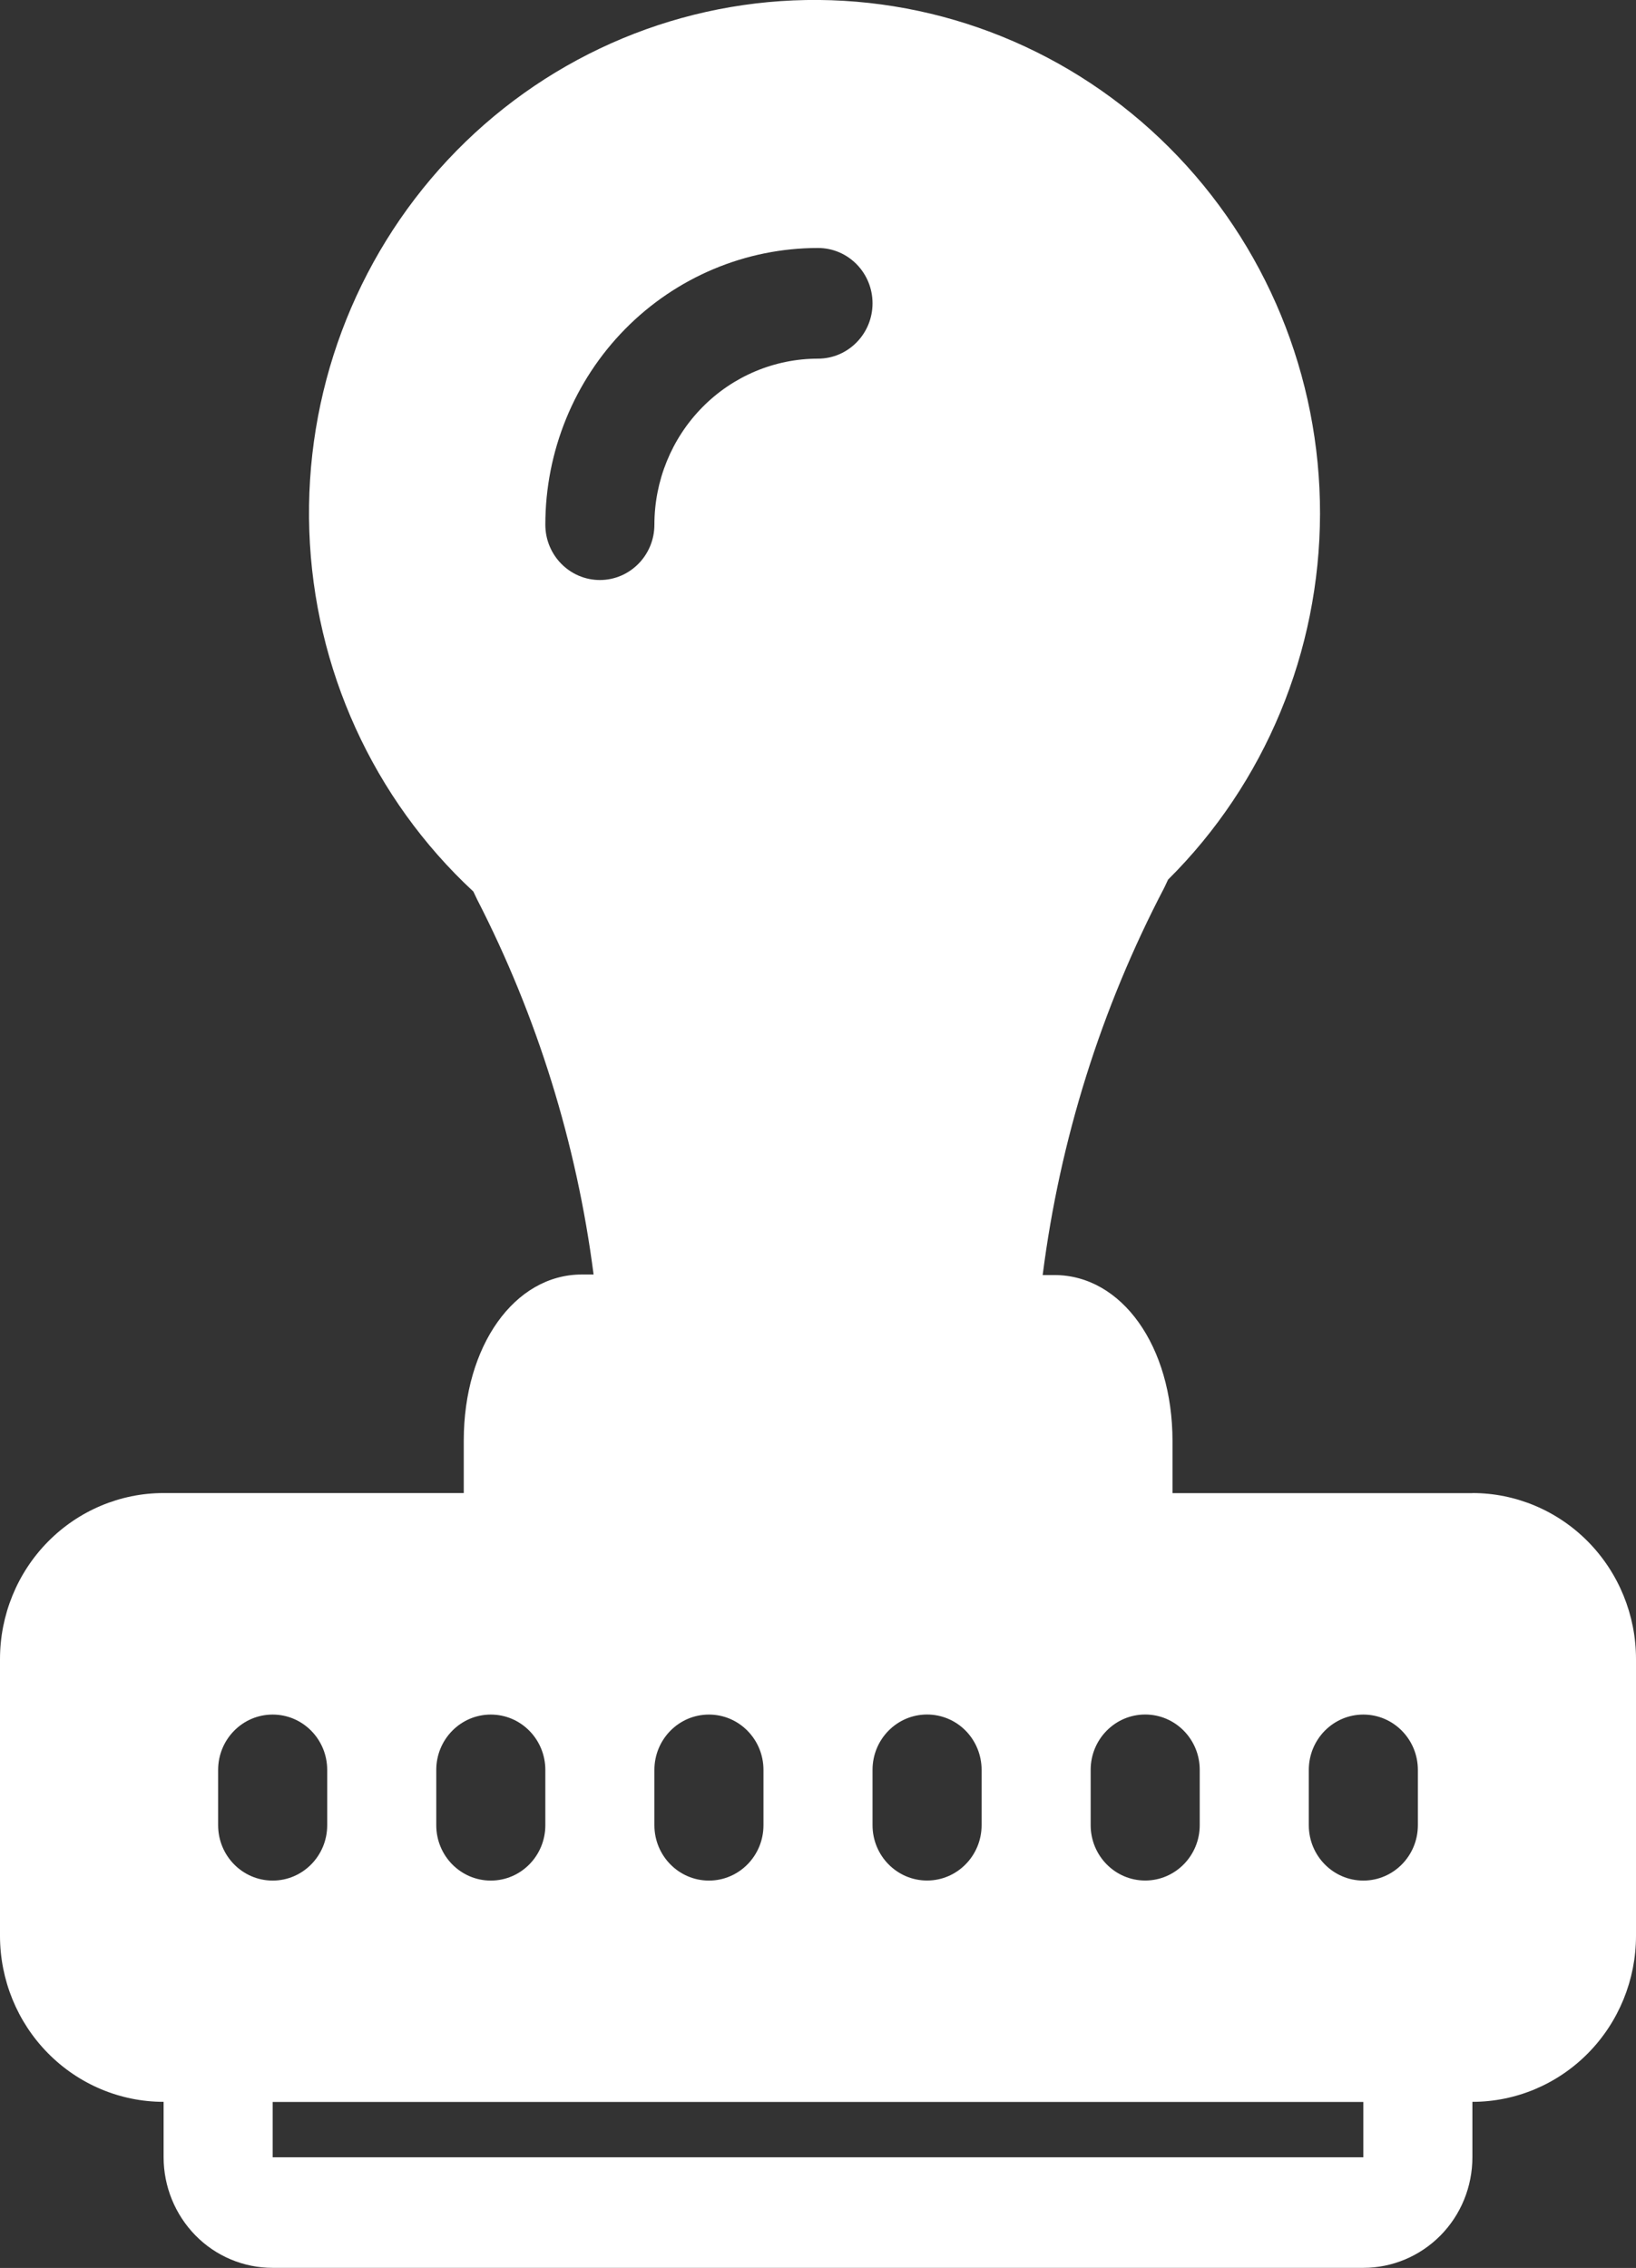 <svg width="57" height="79" viewBox="0 0 57 79" fill="none" xmlns="http://www.w3.org/2000/svg">
<rect x="0" y="0" width="57" height="79" fill="#333333" stroke="none"/>
<g clip-path="url(#clip0_734_7104)">
<path d="M51.3 52.011H40.851V50.197C40.851 46.891 39.084 44.414 36.736 44.414H36.328C36.929 39.695 38.365 35.124 40.565 30.92L40.697 30.64C44.076 27.285 45.982 22.694 45.991 17.897C45.999 13.101 44.106 8.501 40.736 5.137C37.37 1.77 32.808 -0.08 28.081 0.001C23.354 0.083 18.857 2.088 15.604 5.566C12.349 9.045 10.61 13.705 10.777 18.499C10.944 23.293 13.002 27.818 16.492 31.055L16.625 31.334C18.72 35.414 20.092 39.834 20.681 44.395H20.273C17.927 44.395 16.158 46.882 16.158 50.178V52.008H5.7C4.189 52.008 2.738 52.619 1.67 53.703C0.601 54.787 0 56.258 0 57.792V67.43C0 68.964 0.601 70.436 1.67 71.519C2.738 72.603 4.189 73.214 5.7 73.214V75.141C5.7 76.164 6.1 77.144 6.812 77.869C7.524 78.594 8.49 78.997 9.5 78.997H47.5C48.508 78.997 49.474 78.591 50.188 77.869C50.903 77.146 51.3 76.166 51.3 75.141V73.214C52.811 73.214 54.262 72.603 55.33 71.519C56.398 70.436 57 68.964 57 67.43V57.792C57 56.258 56.398 54.787 55.33 53.703C54.262 52.619 52.811 52.008 51.3 52.008V52.011ZM38 61.649C38 60.585 38.851 59.722 39.9 59.722C40.949 59.722 41.8 60.585 41.8 61.649V63.577C41.8 64.641 40.949 65.505 39.9 65.505C38.851 65.505 38 64.641 38 63.577V61.649ZM32.3 59.722C32.804 59.722 33.288 59.924 33.644 60.286C34 60.647 34.2 61.138 34.2 61.649V63.577C34.2 64.641 33.349 65.505 32.3 65.505C31.251 65.505 30.4 64.641 30.4 63.577V61.649C30.4 60.585 31.251 59.722 32.3 59.722ZM19 18.276C19 15.721 20.001 13.269 21.782 11.46C23.564 9.653 25.981 8.638 28.5 8.638C29.549 8.638 30.4 9.501 30.4 10.565C30.4 11.629 29.549 12.493 28.5 12.493C26.989 12.493 25.538 13.103 24.47 14.187C23.401 15.271 22.8 16.743 22.8 18.276C22.8 19.34 21.949 20.204 20.9 20.204C19.851 20.204 19 19.34 19 18.276ZM26.6 61.652V63.579C26.6 64.644 25.749 65.507 24.7 65.507C23.651 65.507 22.8 64.644 22.8 63.579V61.652C22.8 60.587 23.651 59.724 24.7 59.724C25.749 59.724 26.6 60.587 26.6 61.652ZM15.2 61.652C15.2 60.587 16.051 59.724 17.1 59.724C18.149 59.724 19 60.587 19 61.652V63.579C19 64.644 18.149 65.507 17.1 65.507C16.051 65.507 15.2 64.644 15.2 63.579V61.652ZM7.6 63.579V61.652C7.6 60.587 8.451 59.724 9.5 59.724C10.549 59.724 11.4 60.587 11.4 61.652V63.579C11.4 64.644 10.549 65.507 9.5 65.507C8.451 65.507 7.6 64.644 7.6 63.579ZM47.5 75.146H9.5V73.218H47.5V75.146ZM49.4 63.579C49.4 64.644 48.549 65.507 47.5 65.507C46.451 65.507 45.6 64.644 45.6 63.579V61.652C45.6 60.587 46.451 59.724 47.5 59.724C48.549 59.724 49.4 60.587 49.4 61.652V63.579Z" fill="white"/>
</g>
<defs>
<clipPath id="clip0_734_7104">
<rect width="57" height="79" fill="white"/>
</clipPath>
</defs>
</svg>

